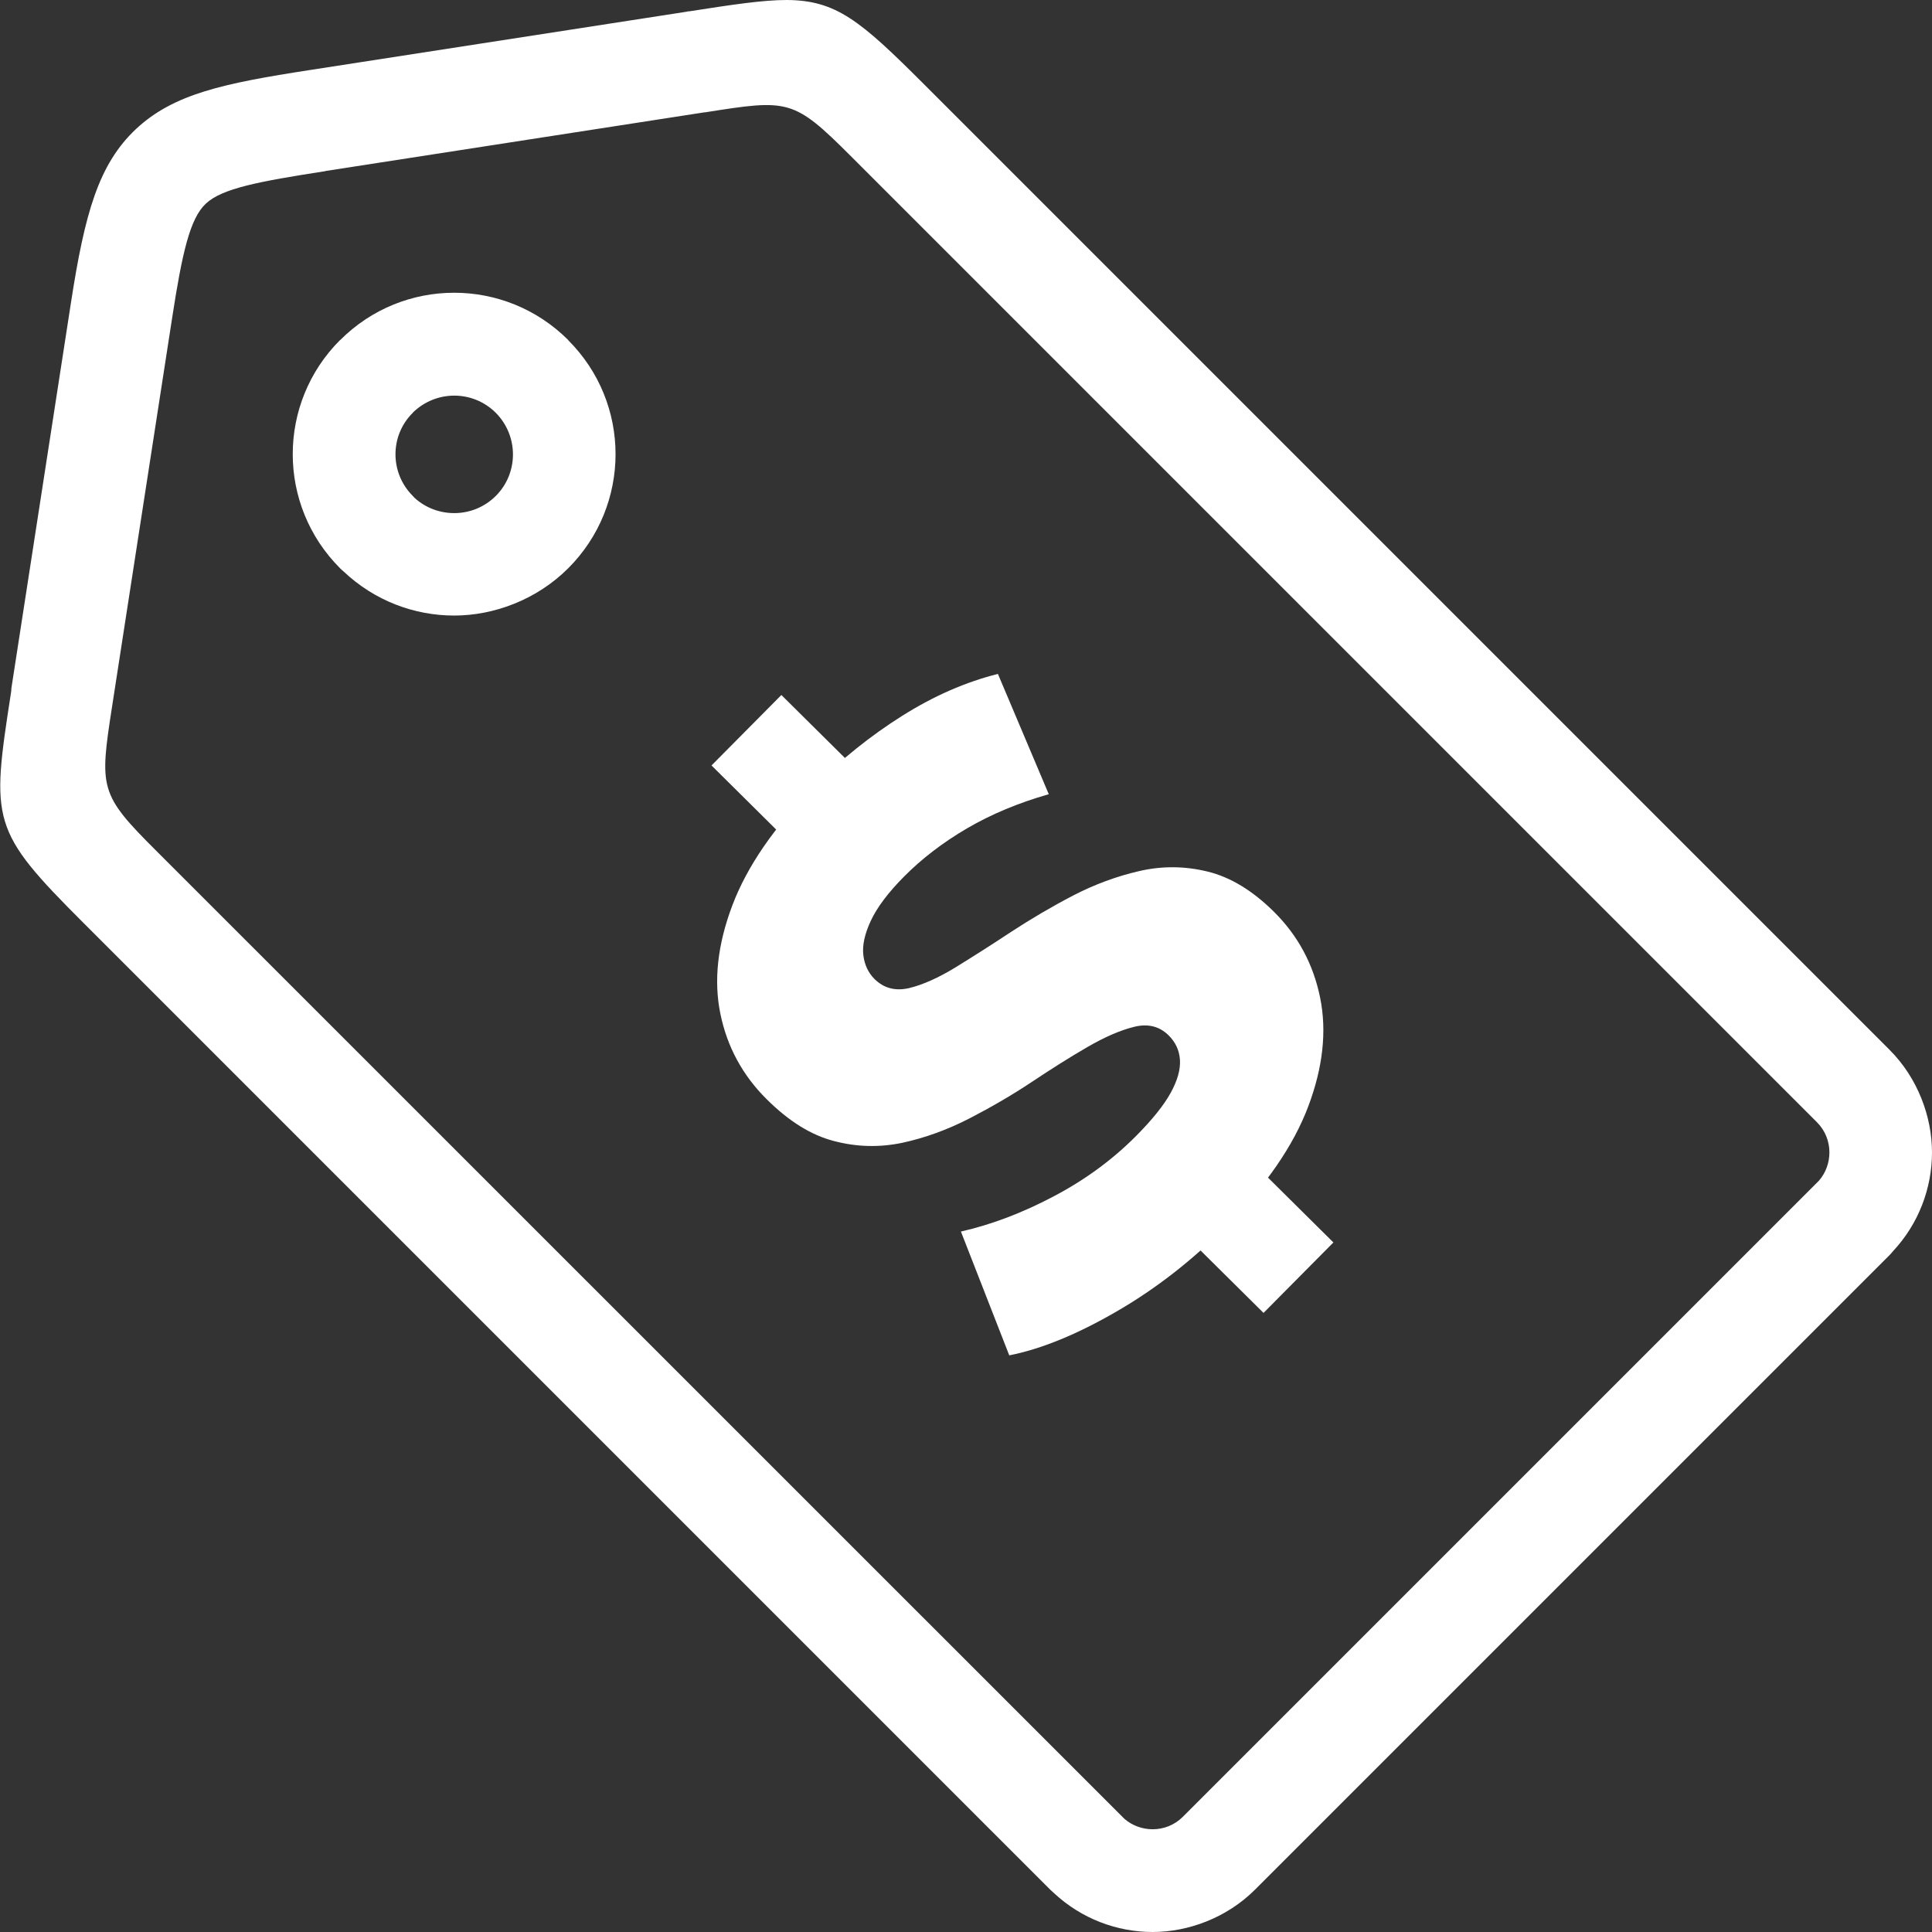 <?xml version="1.0" encoding="UTF-8"?>
<svg xmlns="http://www.w3.org/2000/svg" id="Layer_1" data-name="Layer 1" viewBox="0 0 131.07 131.07">
  <rect x="0" y="0" width="131.07" height="131.07" fill="#333333" stroke="none"/>
  <defs>
    <style>
      .cls-1, .cls-2 {
        fill: #fff;
      }

      .cls-2 {
        fill-rule: evenodd;
      }
    </style>
  </defs>
  <path class="cls-2" d="M28,28h0s0,0,0,0c.78-.77,1.8-1.16,2.82-1.16s2.04.39,2.82,1.17h0s0,0,0,0c.77.78,1.16,1.8,1.16,2.82s-.39,2.04-1.16,2.81h0c-.78.78-1.8,1.17-2.82,1.17-.97,0-1.93-.34-2.69-1.03l-.13-.14h0c-.78-.78-1.17-1.8-1.17-2.82s.39-2.04,1.17-2.81h0ZM23.07,23.07h0c-2.14,2.14-3.21,4.94-3.21,7.74s1.07,5.6,3.21,7.74h0c.08.08.15.15.23.21,2.11,2,4.81,3,7.51,3s5.6-1.07,7.74-3.21h0c2.14-2.14,3.21-4.94,3.21-7.74s-1.07-5.59-3.21-7.73h0s0-.01,0-.01h0c-2.14-2.14-4.94-3.21-7.74-3.21s-5.59,1.07-7.73,3.21h0s0,0,0,0h0ZM22.09,11.6l25.51-3.95.2-.03h.04c5.65-.89,5.98-.93,9.88,2.97l65.55,65.55h0c.56.56.84,1.3.84,2.04,0,.69-.24,1.38-.71,1.92l-.12.12h0l-43.04,43.04h0c-.56.56-1.3.84-2.04.84-.69,0-1.38-.24-1.92-.71l-.12-.12L10.6,57.72c-3.86-3.85-3.86-4.22-2.99-9.83l4.06-26.27c.69-4.49,1.22-6.81,2.3-7.81,1.1-1.03,3.59-1.5,8.11-2.2h0ZM46.55.8l-25.52,3.95c-5.89.91-9.24,1.62-11.79,3.99-2.56,2.4-3.49,5.73-4.43,11.82L.77,46.71v.04s0,0,0,0h0s0,.04,0,.04l-.02.18c-1.36,8.79-1.39,9.34,4.94,15.67l65.55,65.55c.08.08.16.15.24.22,1.89,1.77,4.31,2.66,6.72,2.66s5.03-.96,6.95-2.88h0s0,0,0,0l43.04-43.04h0c.08-.08.15-.16.22-.25,1.77-1.89,2.66-4.31,2.66-6.72s-.96-5.04-2.88-6.96h0S62.65,5.68,62.65,5.68C58.36,1.39,56.72.02,53.38,0c-1.63,0-3.67.31-6.63.77h-.03s0,0,0,0h-.04s-.13.03-.13.03h0Z"></path>
  <path class="cls-1" d="M83.16,83.21c-2.29,2.31-4.77,4.24-7.44,5.78-2.66,1.54-5.08,2.53-7.25,2.96l-3.28-8.4c2.03-.46,4.12-1.24,6.26-2.37,2.14-1.12,4.01-2.49,5.62-4.11,1.11-1.12,1.89-2.09,2.35-2.93.46-.83.67-1.58.63-2.23-.04-.65-.3-1.21-.78-1.68-.61-.6-1.39-.8-2.32-.57-.94.23-2,.69-3.19,1.38-1.19.69-2.44,1.48-3.76,2.36s-2.73,1.7-4.24,2.48c-1.5.77-3.02,1.32-4.55,1.65-1.54.32-3.07.29-4.63-.12-1.55-.4-3.06-1.34-4.55-2.82-1.65-1.63-2.7-3.57-3.16-5.82s-.19-4.69.81-7.34c1-2.65,2.85-5.34,5.56-8.08,1.82-1.83,3.81-3.43,5.97-4.79,2.16-1.36,4.33-2.3,6.49-2.84l3.45,8.16c-2.06.59-3.91,1.36-5.55,2.32-1.64.96-3.06,2.05-4.27,3.27-1.08,1.09-1.83,2.09-2.25,2.99-.42.9-.59,1.68-.51,2.34.08.66.34,1.2.76,1.62.64.63,1.42.83,2.36.61.94-.23,1.98-.7,3.13-1.4,1.15-.71,2.4-1.5,3.76-2.4,1.36-.89,2.77-1.72,4.23-2.48,1.47-.76,2.97-1.31,4.5-1.66,1.53-.35,3.07-.34,4.62.04,1.55.38,3.05,1.29,4.51,2.74,1.62,1.61,2.66,3.55,3.12,5.82.46,2.27.19,4.73-.81,7.38-1,2.65-2.86,5.36-5.6,8.12ZM53.93,57.54l-5.66-5.61,4.74-4.78,5.66,5.61-4.74,4.78ZM85.72,89.07l-5.7-5.65,4.74-4.78,5.7,5.65-4.74,4.78Z"></path>
</svg>
